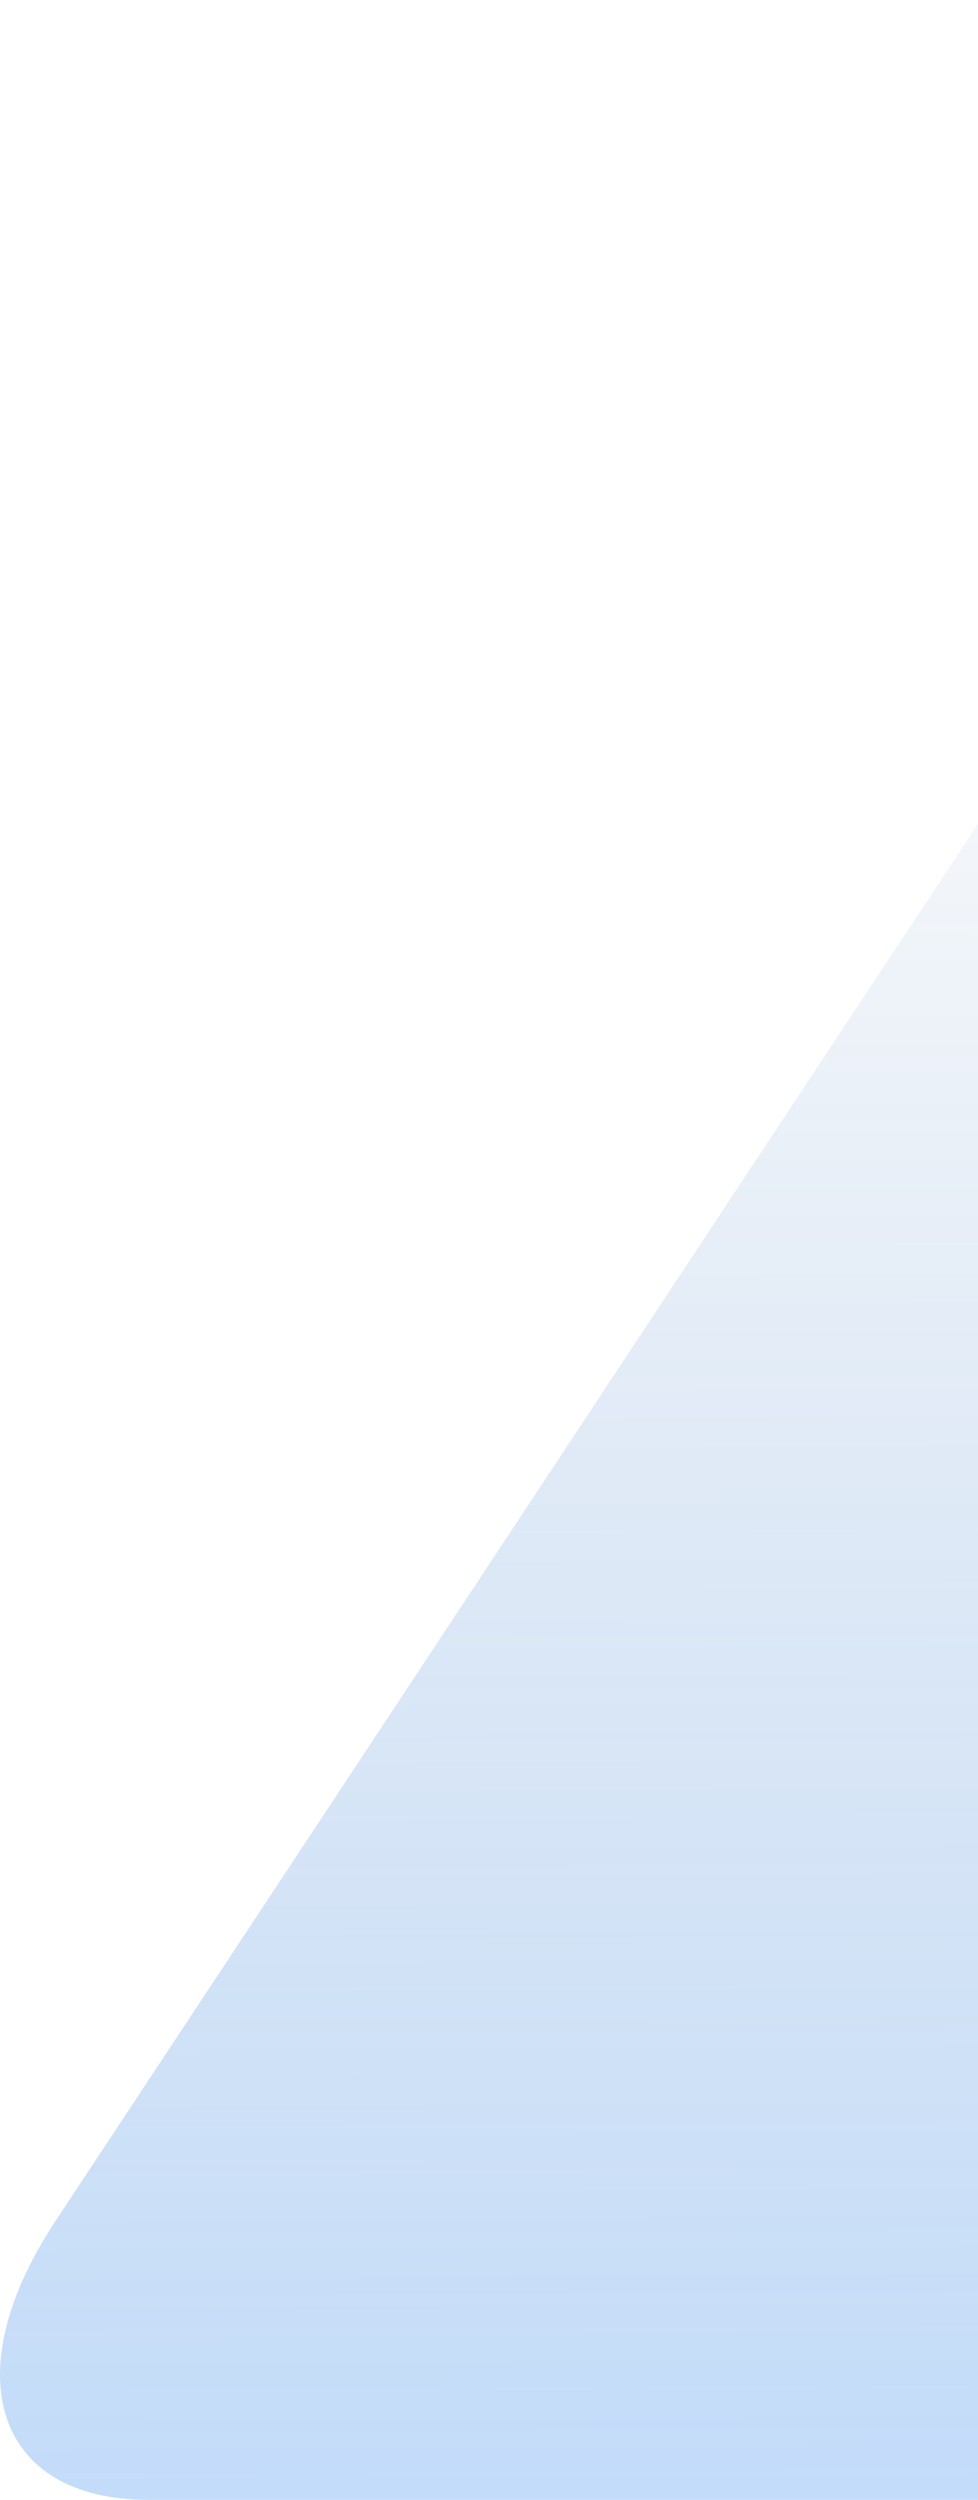 <svg width="65" height="166" viewBox="0 0 65 166" fill="none" xmlns="http://www.w3.org/2000/svg">
<path d="M88.92 18.51L3.684 147.49C-3.075 157.7 -0.253 166 9.852 166H142.42C152.525 166 166.37 157.634 173.129 147.49L258.365 18.51C265.058 8.366 262.237 0 252.132 0L119.563 0C109.458 0 95.613 8.366 88.855 18.51H88.92Z" fill="url(#paint0_linear_3062_280)"/>
<defs>
<linearGradient id="paint0_linear_3062_280" x1="144.136" y1="232.546" x2="143.071" y2="28.154" gradientUnits="userSpaceOnUse">
<stop offset="0.171" stop-color="#2E8EFF" stop-opacity="0.35"/>
<stop offset="1" stop-color="#1C5599" stop-opacity="0"/>
</linearGradient>
</defs>
</svg>
